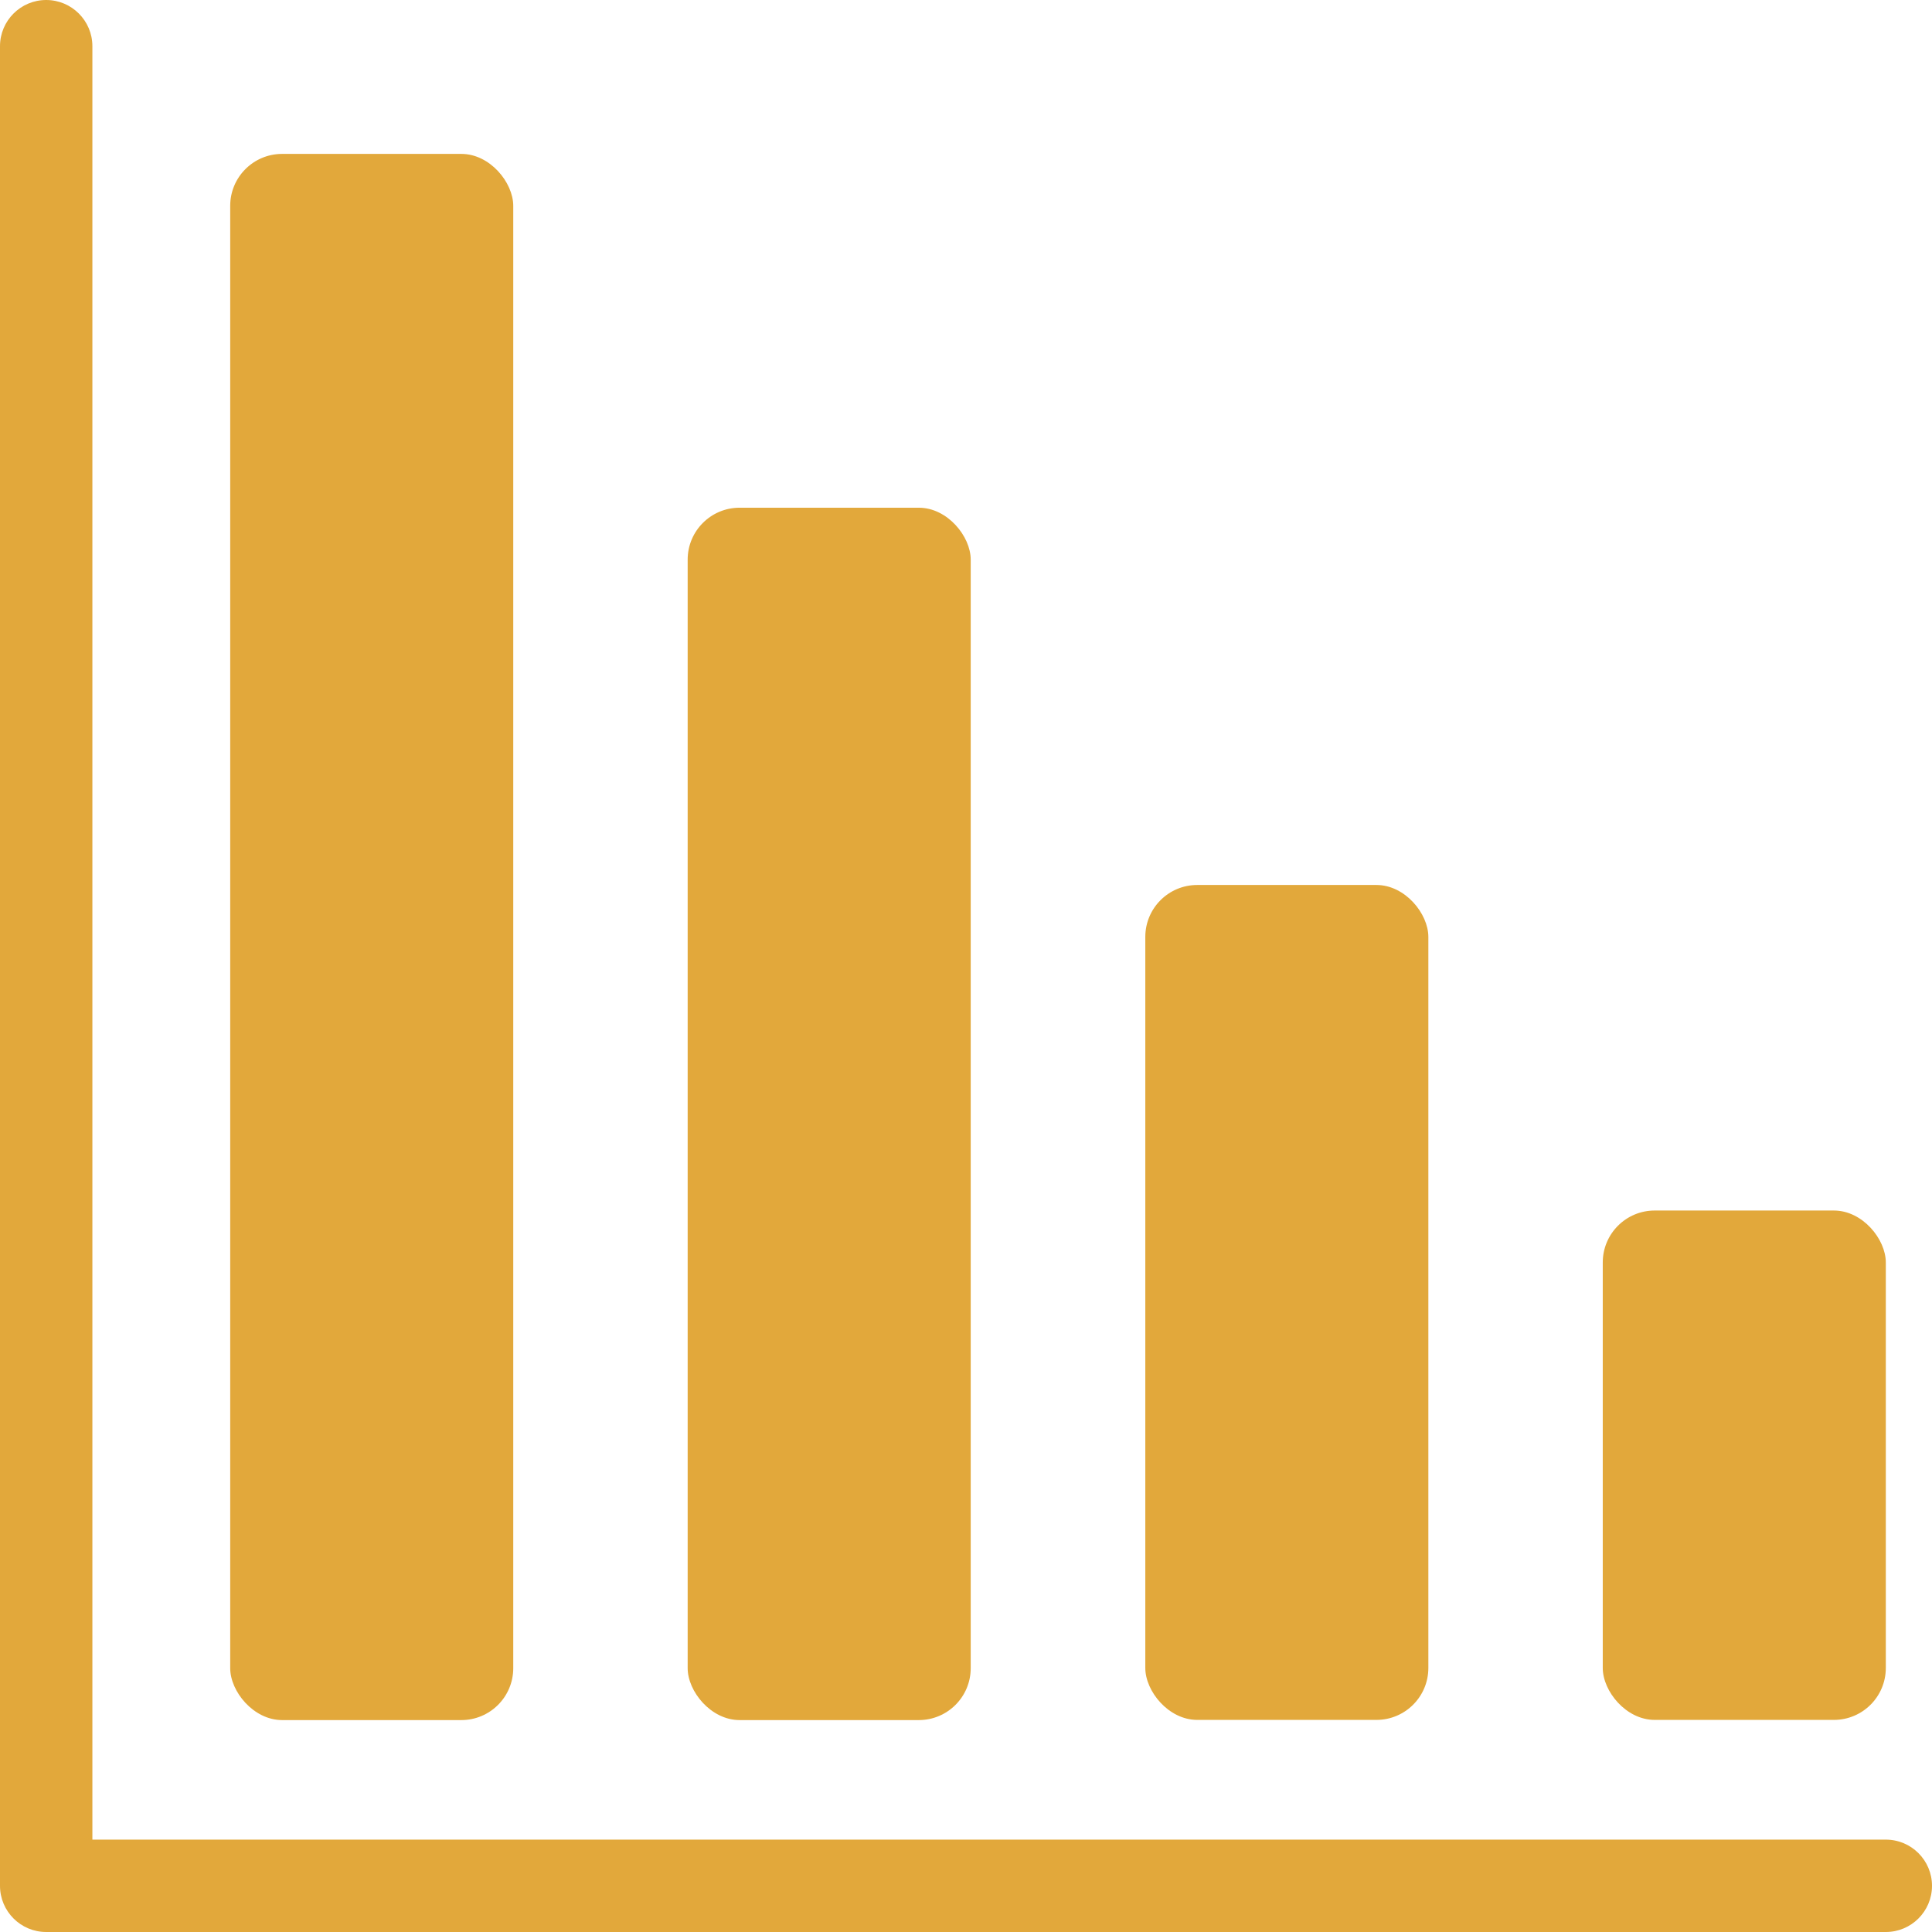 <?xml version="1.0" encoding="UTF-8"?><svg id="_レイヤー_2" xmlns="http://www.w3.org/2000/svg" width="104.57" height="104.57" viewBox="0 0 104.57 104.57"><g id="_レイヤー_1-2"><path d="m102.07,104.57H2.5c-1.38,0-2.5-1.12-2.5-2.5V2.5C0,1.12,1.12,0,2.5,0s2.5,1.12,2.5,2.5v97.07h97.07c1.38,0,2.5,1.12,2.5,2.5s-1.12,2.5-2.5,2.5Z" style="fill:#e2a83b;"/><rect x="12.46" y="8.33" width="15.32" height="84.77" rx="2.81" ry="2.81" style="fill:#e2a83b;"/><rect x="37.22" y="27.48" width="15.32" height="65.62" rx="2.81" ry="2.81" style="fill:#e2a83b;"/><rect x="61.99" y="47.9" width="15.32" height="45.19" rx="2.81" ry="2.81" style="fill:#e2a83b;"/><rect x="86.75" y="65.52" width="15.32" height="27.57" rx="2.81" ry="2.81" style="fill:#e2a83b;"/></g></svg>